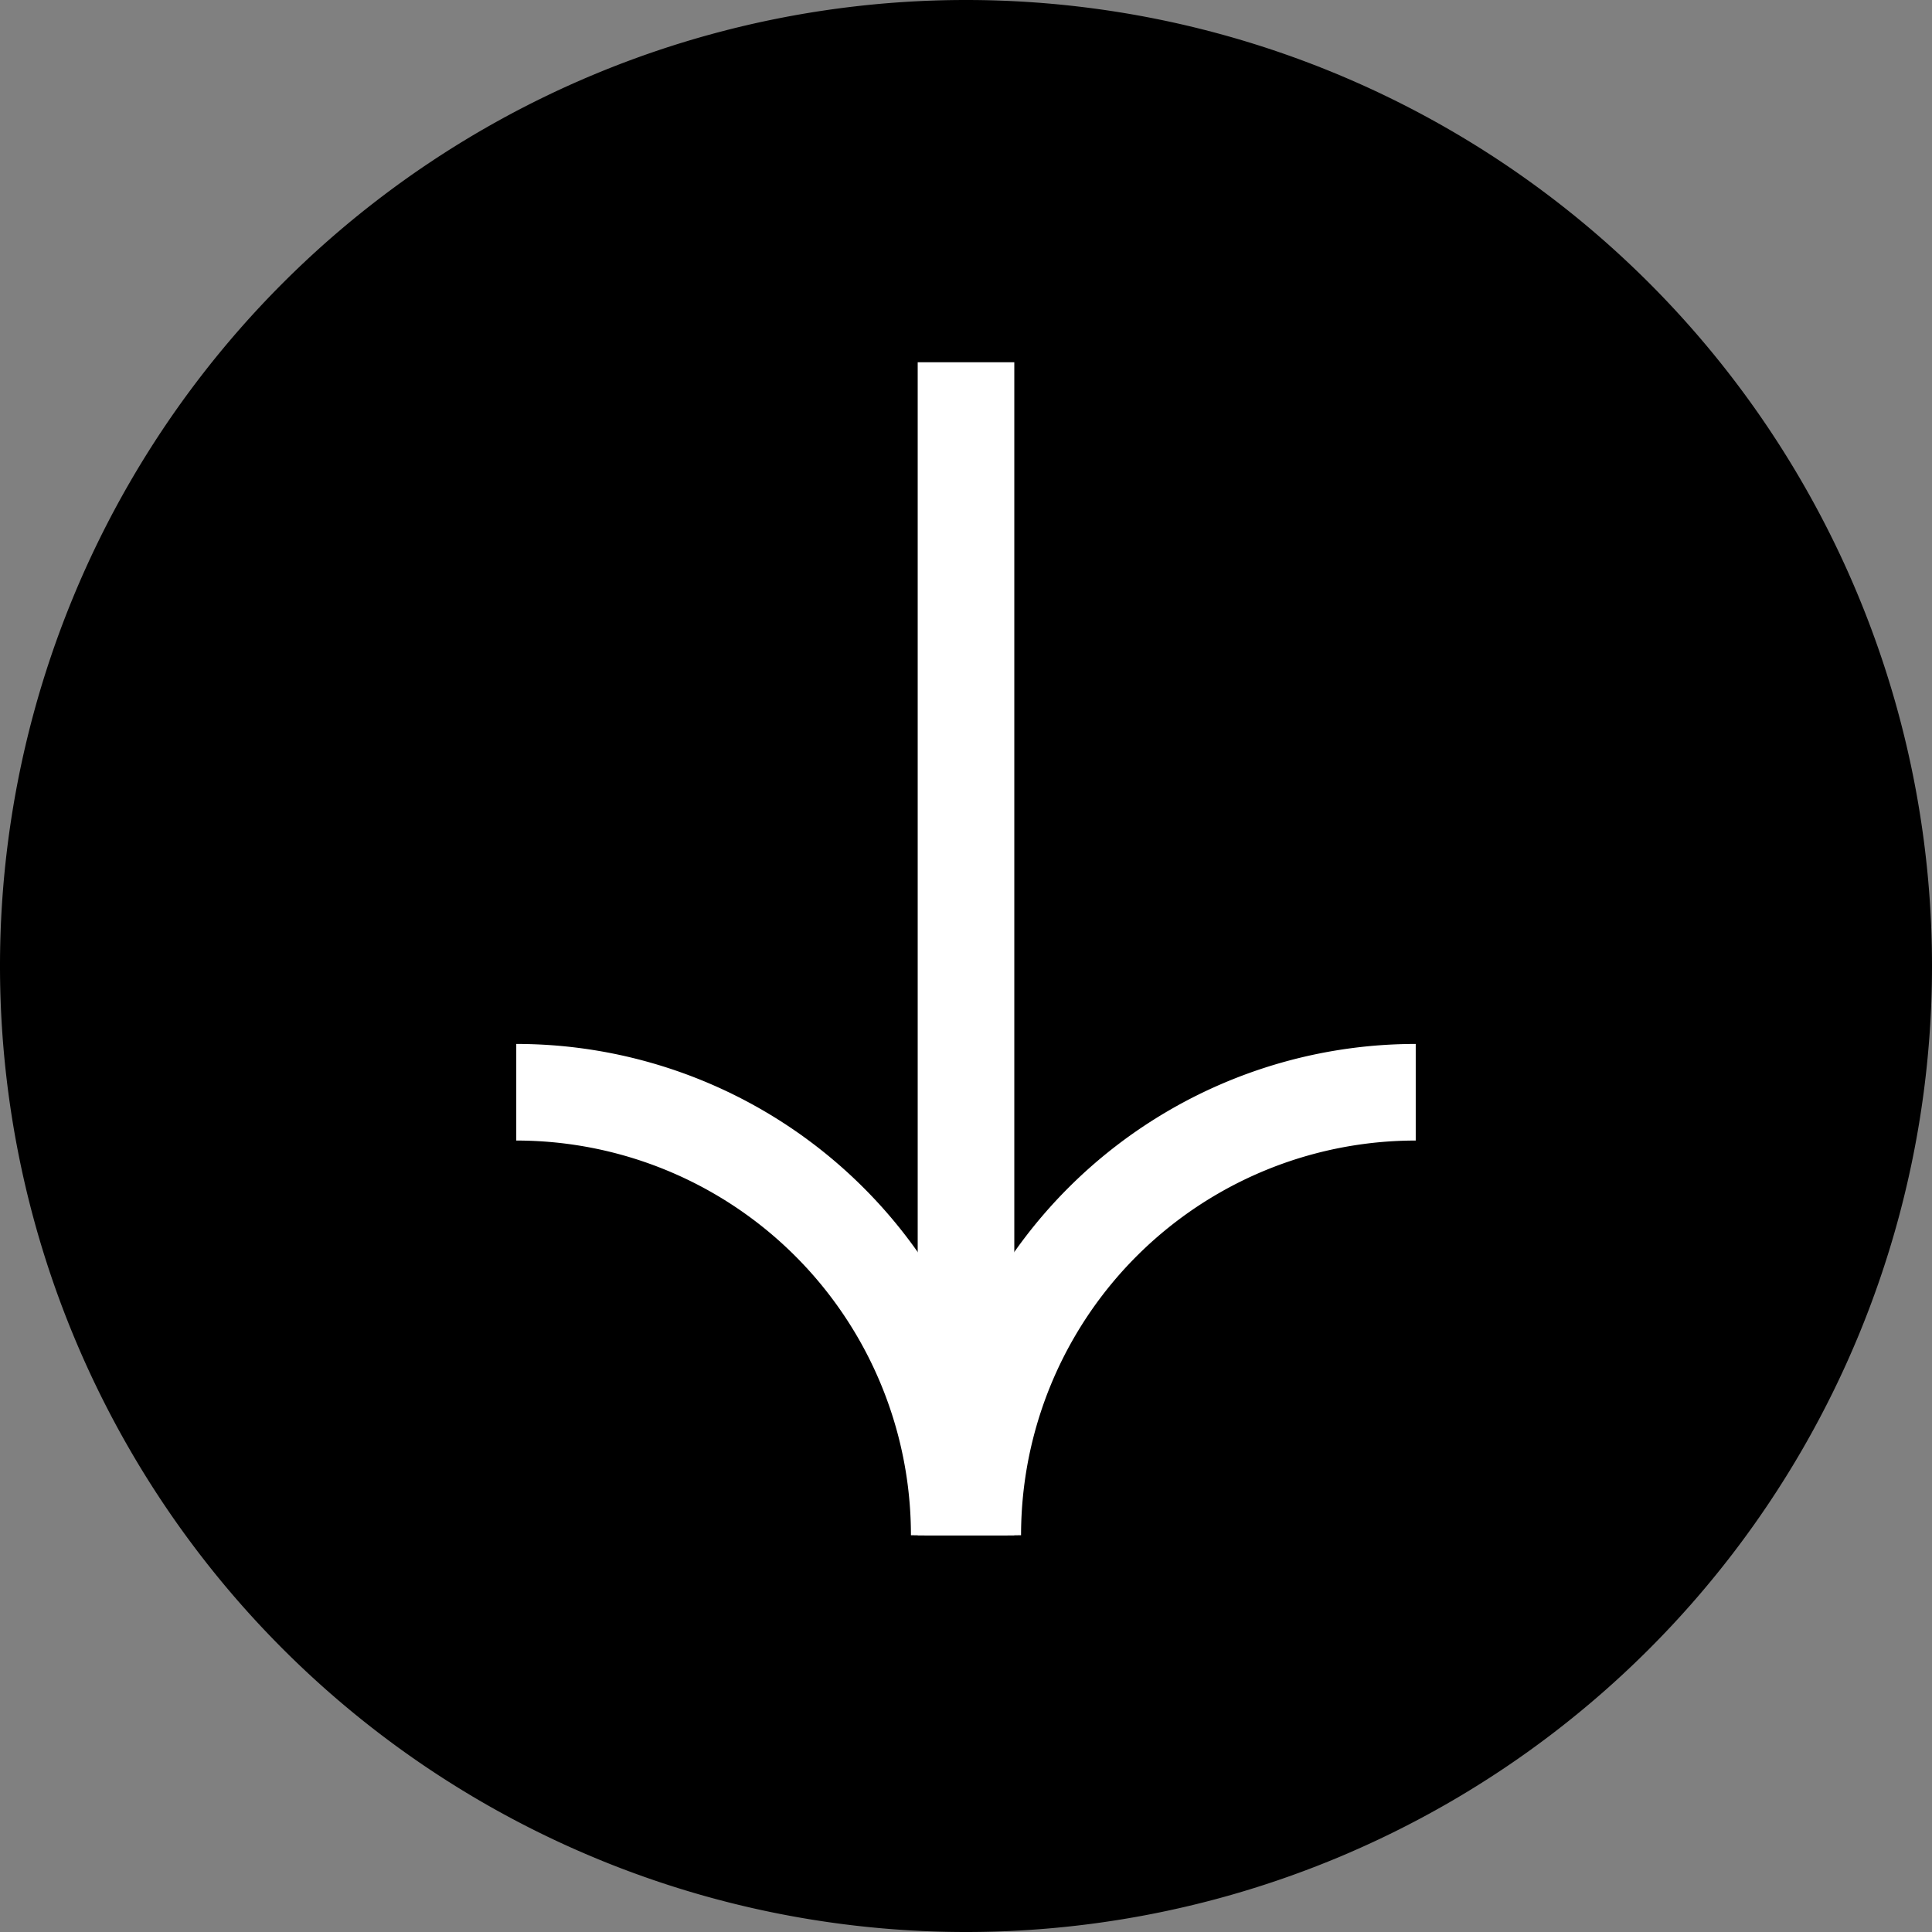 <svg xmlns="http://www.w3.org/2000/svg" xmlns:xlink="http://www.w3.org/1999/xlink" width="32" height="32" viewBox="0 0 32 32">
  <rect x="0" y="0" width="32" height="32" fill="#808080" stroke="none"/>
  <defs>
    <clipPath id="clip-path">
      <rect width="8.137" height="8.138" fill="none"/>
    </clipPath>
  </defs>
  <g id="Group_688" data-name="Group 688" transform="translate(531 -1581)">
    <g id="Group_15" data-name="Group 15" transform="translate(-499 1597)">
      <path id="Path_9" data-name="Path 9" d="M0,0A16,16,0,0,0-16-16,16,16,0,0,0-32,0,16,16,0,0,0-16,16,16,16,0,0,0,0,0"/>
    </g>
    <g id="Group_20" data-name="Group 20" transform="translate(-0.944 -33)">
      <g id="Scroll_Group_1" data-name="Scroll Group 1" transform="translate(-514.744 1631.291)" clip-path="url(#clip-path)" style="isolation: isolate">
        <path id="Path_15" data-name="Path 15" d="M-7.393,19.429m.112,0A7.337,7.337,0,0,1,.056,12.091" transform="translate(8.081 -11.291)" fill="none" stroke="#fff" stroke-width="1.6"/>
      </g>
      <path id="Path_16" data-name="Path 16" d="M.056,19.429m-.112,0a7.337,7.337,0,0,0-7.337-7.338" transform="translate(-514.112 1620)" fill="none" stroke="#fff" stroke-width="1.6"/>
      <path id="Path_17" data-name="Path 17" d="M-514.056,1625.491v19.429" transform="translate(0 -5.491)" fill="#fff" stroke="#fff" stroke-width="1.6"/>
    </g>
  </g>
</svg>
